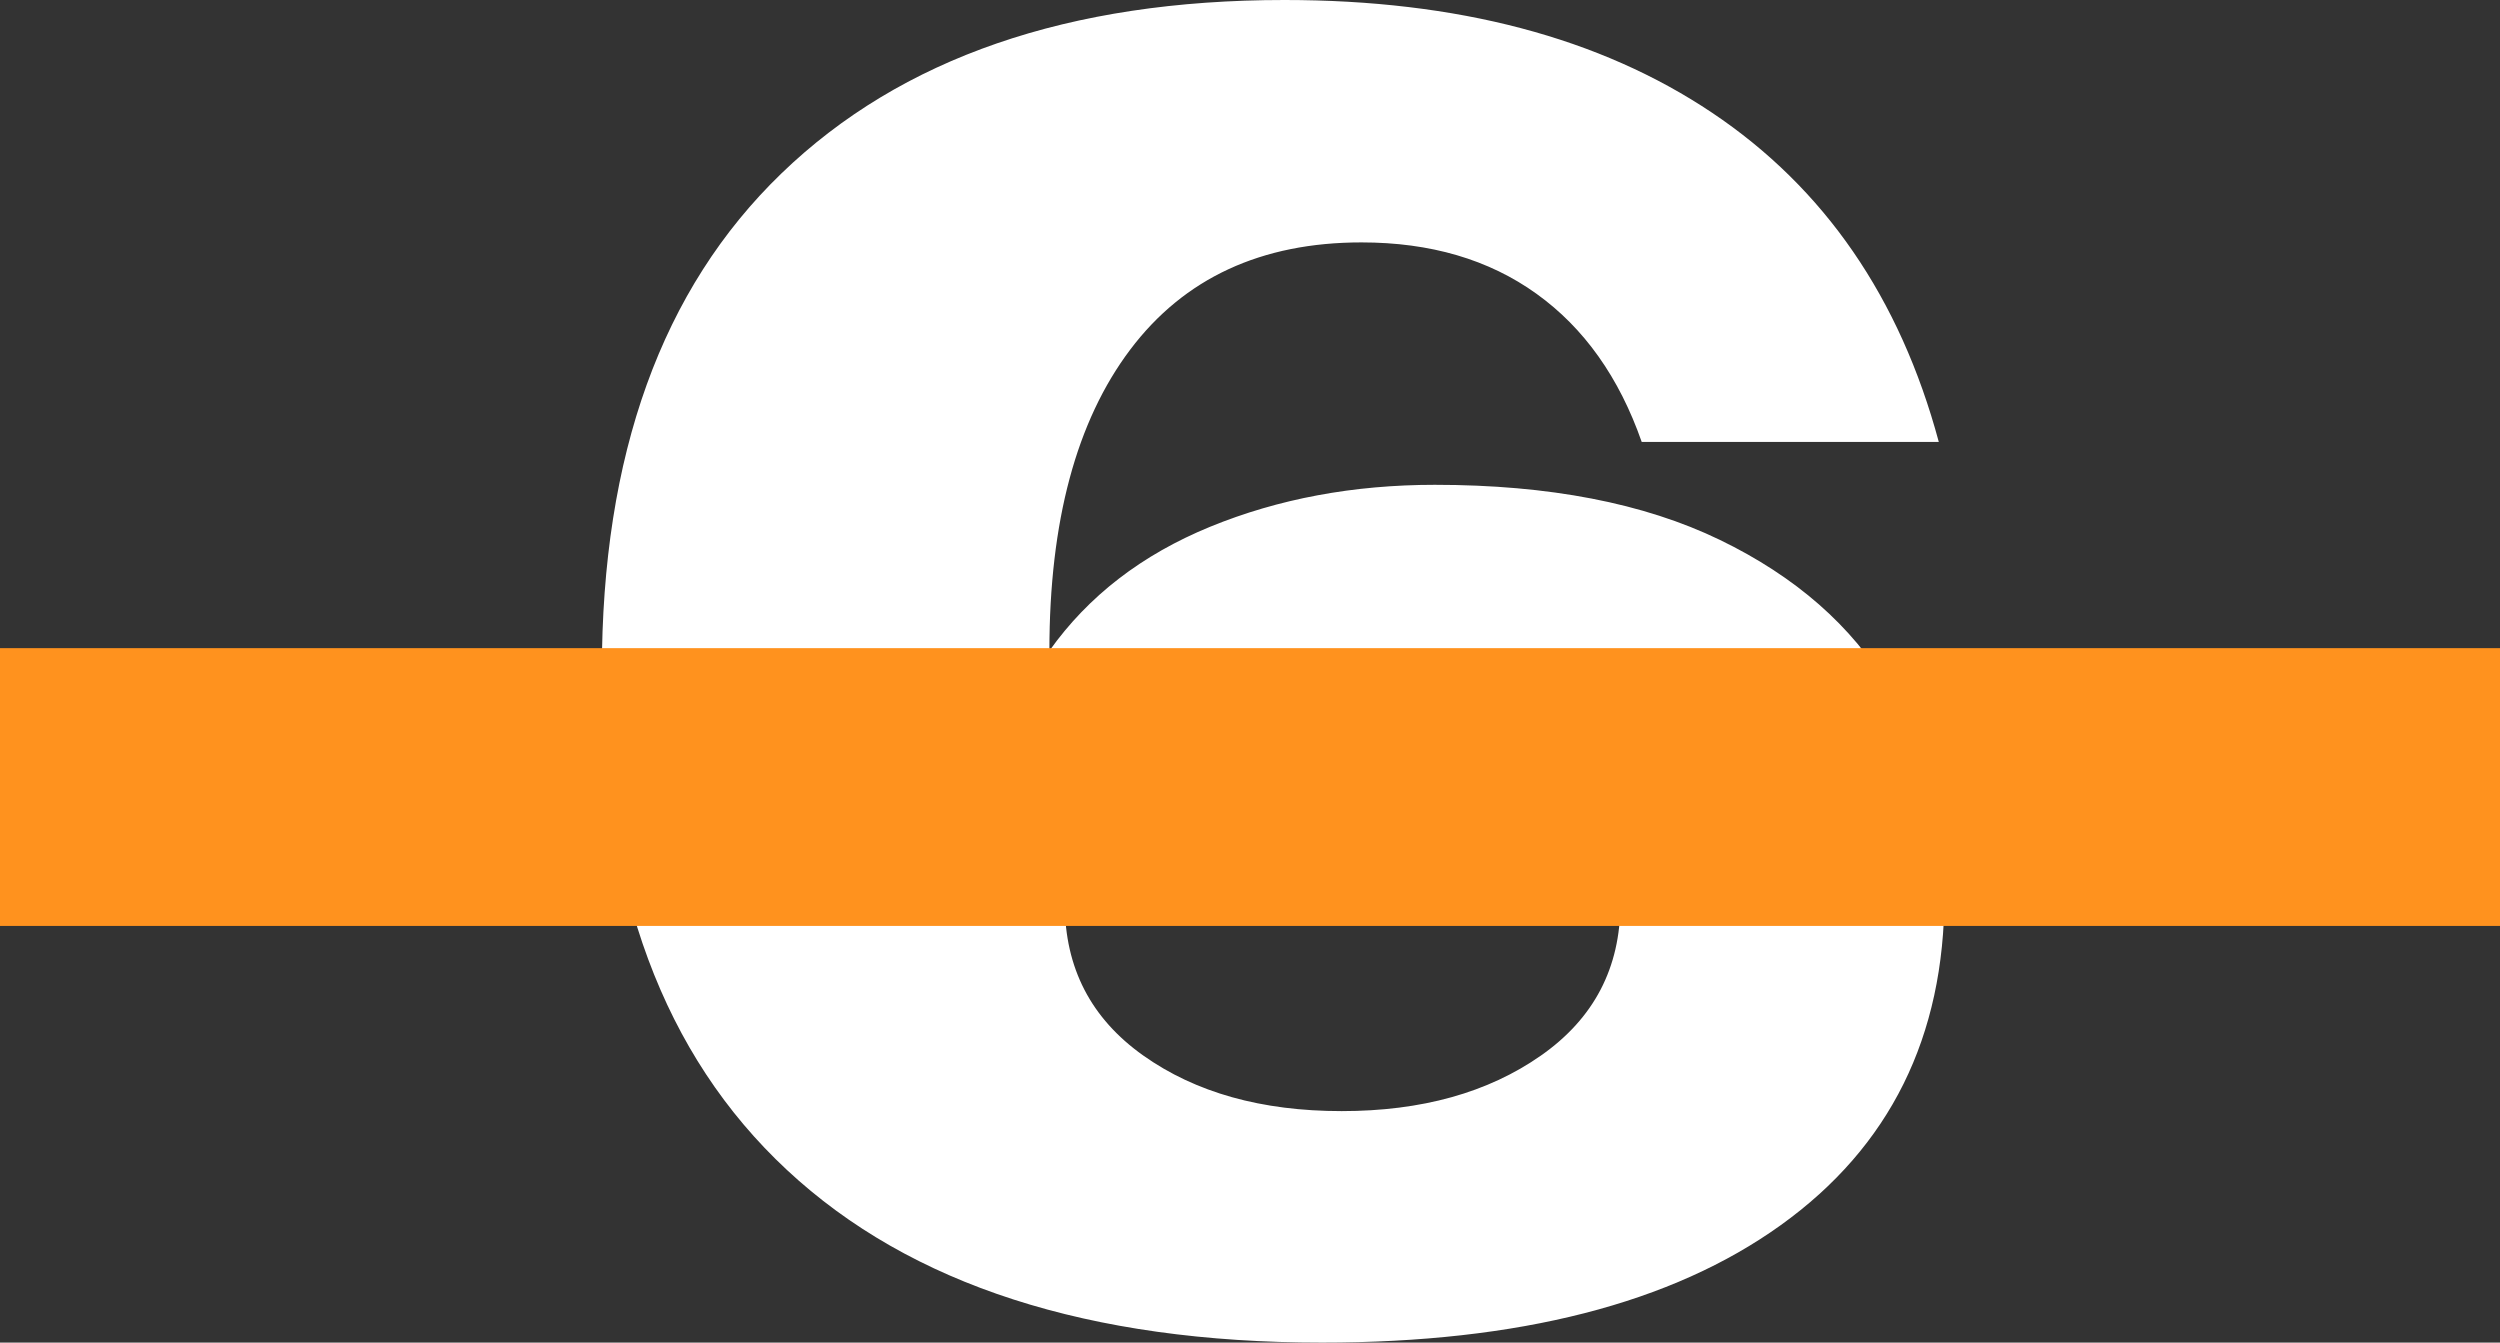 <?xml version="1.0" encoding="UTF-8"?>
<svg width="54px" height="29px" viewBox="0 0 54 29" version="1.1" xmlns="http://www.w3.org/2000/svg" xmlns:xlink="http://www.w3.org/1999/xlink">
    <rect x="0" y="0" width="54" height="29" fill="#333333" stroke="none"/>
    <title>logo-six</title>
    <g id="Page-1" stroke="none" stroke-width="1" fill="none" fill-rule="evenodd">
        <g id="Design-Basic-Page-About" transform="translate(-25, -18)">
            <g id="Group-10" transform="translate(25, 18)">
                <path d="M28.556,29 C32.807,29 36.111,28.154 38.466,26.462 C40.822,24.771 42,22.394 42,19.333 C42,17.695 41.601,16.205 40.802,14.863 C40.003,13.52 38.785,12.453 37.146,11.66 C35.508,10.868 33.457,10.472 30.993,10.472 C29.233,10.472 27.615,10.774 26.139,11.378 C24.664,11.983 23.506,12.875 22.667,14.057 C22.667,11.264 23.249,9.096 24.413,7.552 C25.577,6.008 27.243,5.236 29.409,5.236 C30.898,5.236 32.157,5.605 33.186,6.344 C34.215,7.082 34.973,8.15 35.461,9.546 L35.461,9.546 L41.878,9.546 C41.039,6.431 39.407,4.061 36.984,2.437 C34.56,0.812 31.48,0 27.744,0 C23.086,0 19.465,1.249 16.879,3.746 C14.293,6.243 13,9.828 13,14.5 C13,19.199 14.334,22.791 17.001,25.274 C19.668,27.758 23.52,29 28.556,29 Z M28.98,24 C27.252,24 25.824,23.6 24.694,22.799 C23.565,21.998 23,20.905 23,19.52 C23,18.109 23.565,17.002 24.694,16.201 C25.824,15.4 27.252,15 28.98,15 C30.708,15 32.143,15.4 33.286,16.201 C34.429,17.002 35,18.109 35,19.52 C35,20.905 34.429,21.998 33.286,22.799 C32.143,23.6 30.708,24 28.98,24 Z" id="6" fill="#FFFFFF" fill-rule="nonzero"></path>
                <rect id="Rectangle-Copy-30" fill="#FF921E" x="0" y="14" width="54" height="6"></rect>
            </g>
        </g>
    </g>
</svg>